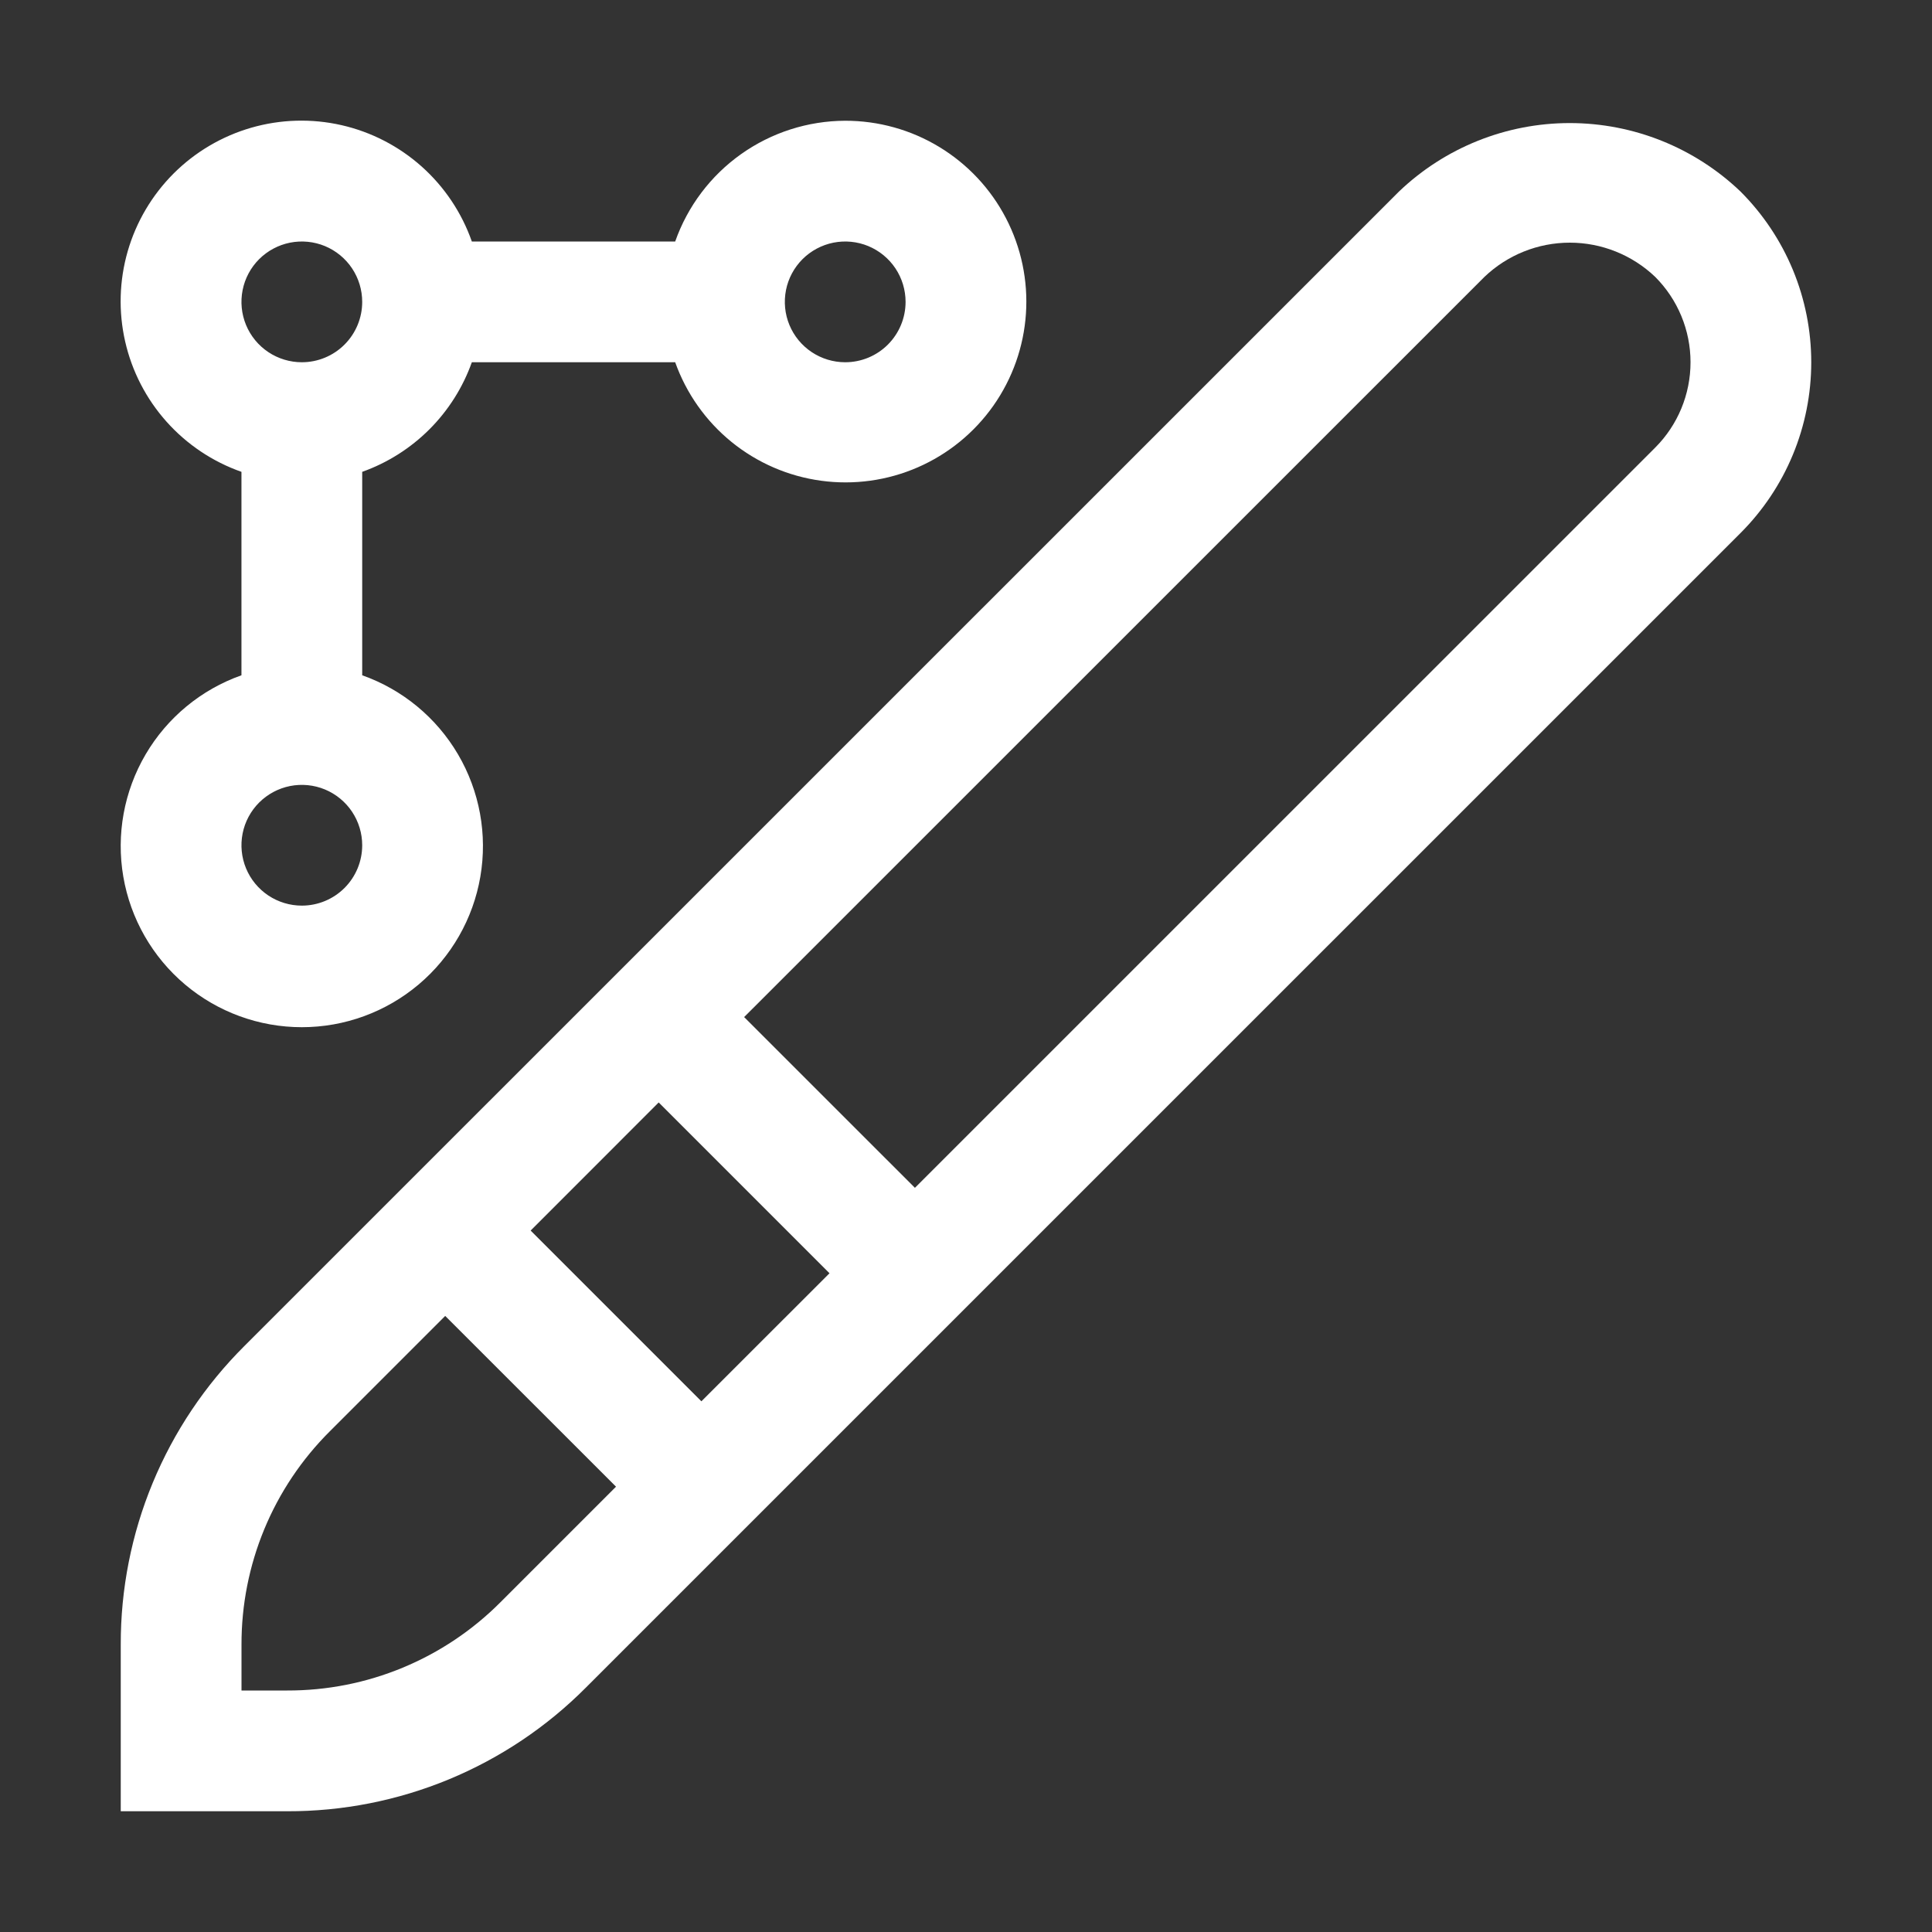 <svg xmlns="http://www.w3.org/2000/svg" width="80" height="80" viewBox="0 0 80 80" fill="none"><rect x="0" y="0" width="80" height="80" fill="#333333" stroke="none"/><path d="M72.07 7.93C70.166 6.111 67.634 5.096 65 5.096C62.367 5.096 59.834 6.111 57.93 7.93L10.125 55.73C8.495 57.352 7.203 59.28 6.323 61.404C5.443 63.528 4.994 65.806 5 68.105V75H11.89C14.189 75.007 16.467 74.557 18.591 73.678C20.715 72.798 22.644 71.505 24.265 69.875L72.07 22.073C72.999 21.144 73.736 20.042 74.239 18.828C74.741 17.615 75 16.315 75 15.001C75 13.688 74.741 12.387 74.239 11.174C73.736 9.961 72.999 8.859 72.07 7.93V7.93ZM27.275 45.65L34.348 52.723L29.043 58.025L21.973 50.955L27.275 45.65ZM20.728 66.34C19.57 67.504 18.192 68.427 16.675 69.055C15.159 69.684 13.532 70.005 11.89 70H10V68.103C9.996 66.461 10.317 64.834 10.945 63.317C11.573 61.8 12.496 60.423 13.66 59.265L18.435 54.49L25.508 61.56L20.728 66.34ZM68.538 18.535L37.885 49.185L30.813 42.115L61.468 11.465C62.42 10.556 63.686 10.048 65.003 10.048C66.319 10.048 67.585 10.556 68.538 11.465C69.475 12.403 70.001 13.674 70.001 15C70.001 16.326 69.475 17.598 68.538 18.535V18.535Z" fill="white"></path><path d="M34.998 5C33.452 5.005 31.945 5.488 30.685 6.383C29.424 7.278 28.472 8.542 27.958 10H19.538C19.119 8.806 18.404 7.738 17.46 6.895C16.516 6.053 15.373 5.463 14.14 5.182C12.906 4.901 11.621 4.938 10.405 5.288C9.189 5.639 8.082 6.292 7.187 7.186C6.293 8.081 5.639 9.188 5.288 10.404C4.938 11.619 4.901 12.904 5.182 14.138C5.462 15.372 6.051 16.514 6.894 17.459C7.736 18.403 8.804 19.118 9.998 19.538V27.962C8.33 28.552 6.924 29.713 6.029 31.239C5.134 32.765 4.807 34.558 5.106 36.302C5.405 38.046 6.311 39.627 7.664 40.768C9.016 41.908 10.729 42.534 12.498 42.534C14.267 42.534 15.979 41.908 17.332 40.768C18.685 39.627 19.591 38.046 19.89 36.302C20.189 34.558 19.862 32.765 18.967 31.239C18.072 29.713 16.666 28.552 14.998 27.962V19.538C16.044 19.165 16.994 18.564 17.779 17.78C18.564 16.995 19.165 16.046 19.538 15H27.958C28.419 16.293 29.226 17.434 30.291 18.3C31.356 19.165 32.639 19.721 33.999 19.906C35.359 20.092 36.744 19.9 38.002 19.352C39.26 18.804 40.344 17.92 41.134 16.798C41.924 15.675 42.39 14.358 42.482 12.988C42.574 11.619 42.287 10.25 41.654 9.033C41.021 7.815 40.065 6.795 38.891 6.084C37.717 5.372 36.37 4.998 34.998 5V5ZM12.498 37.5C12.004 37.5 11.52 37.353 11.109 37.079C10.698 36.804 10.377 36.414 10.188 35.957C9.999 35.5 9.95 34.997 10.046 34.512C10.142 34.027 10.38 33.582 10.73 33.232C11.08 32.883 11.525 32.645 12.01 32.548C12.495 32.452 12.998 32.501 13.455 32.69C13.912 32.88 14.302 33.2 14.577 33.611C14.851 34.022 14.998 34.506 14.998 35C14.998 35.663 14.735 36.299 14.266 36.768C13.797 37.237 13.161 37.5 12.498 37.5ZM12.498 15C12.004 15 11.52 14.853 11.109 14.579C10.698 14.304 10.377 13.914 10.188 13.457C9.999 13 9.95 12.497 10.046 12.012C10.142 11.527 10.38 11.082 10.73 10.732C11.08 10.383 11.525 10.145 12.01 10.048C12.495 9.952 12.998 10.001 13.455 10.19C13.912 10.38 14.302 10.7 14.577 11.111C14.851 11.522 14.998 12.006 14.998 12.5C14.998 13.163 14.735 13.799 14.266 14.268C13.797 14.737 13.161 15 12.498 15ZM34.998 15C34.504 15 34.02 14.853 33.609 14.579C33.198 14.304 32.877 13.914 32.688 13.457C32.499 13 32.45 12.497 32.546 12.012C32.642 11.527 32.88 11.082 33.23 10.732C33.58 10.383 34.025 10.145 34.51 10.048C34.995 9.952 35.498 10.001 35.955 10.19C36.411 10.38 36.802 10.7 37.077 11.111C37.351 11.522 37.498 12.006 37.498 12.5C37.498 13.163 37.234 13.799 36.766 14.268C36.297 14.737 35.661 15 34.998 15Z" fill="white"></path></svg>